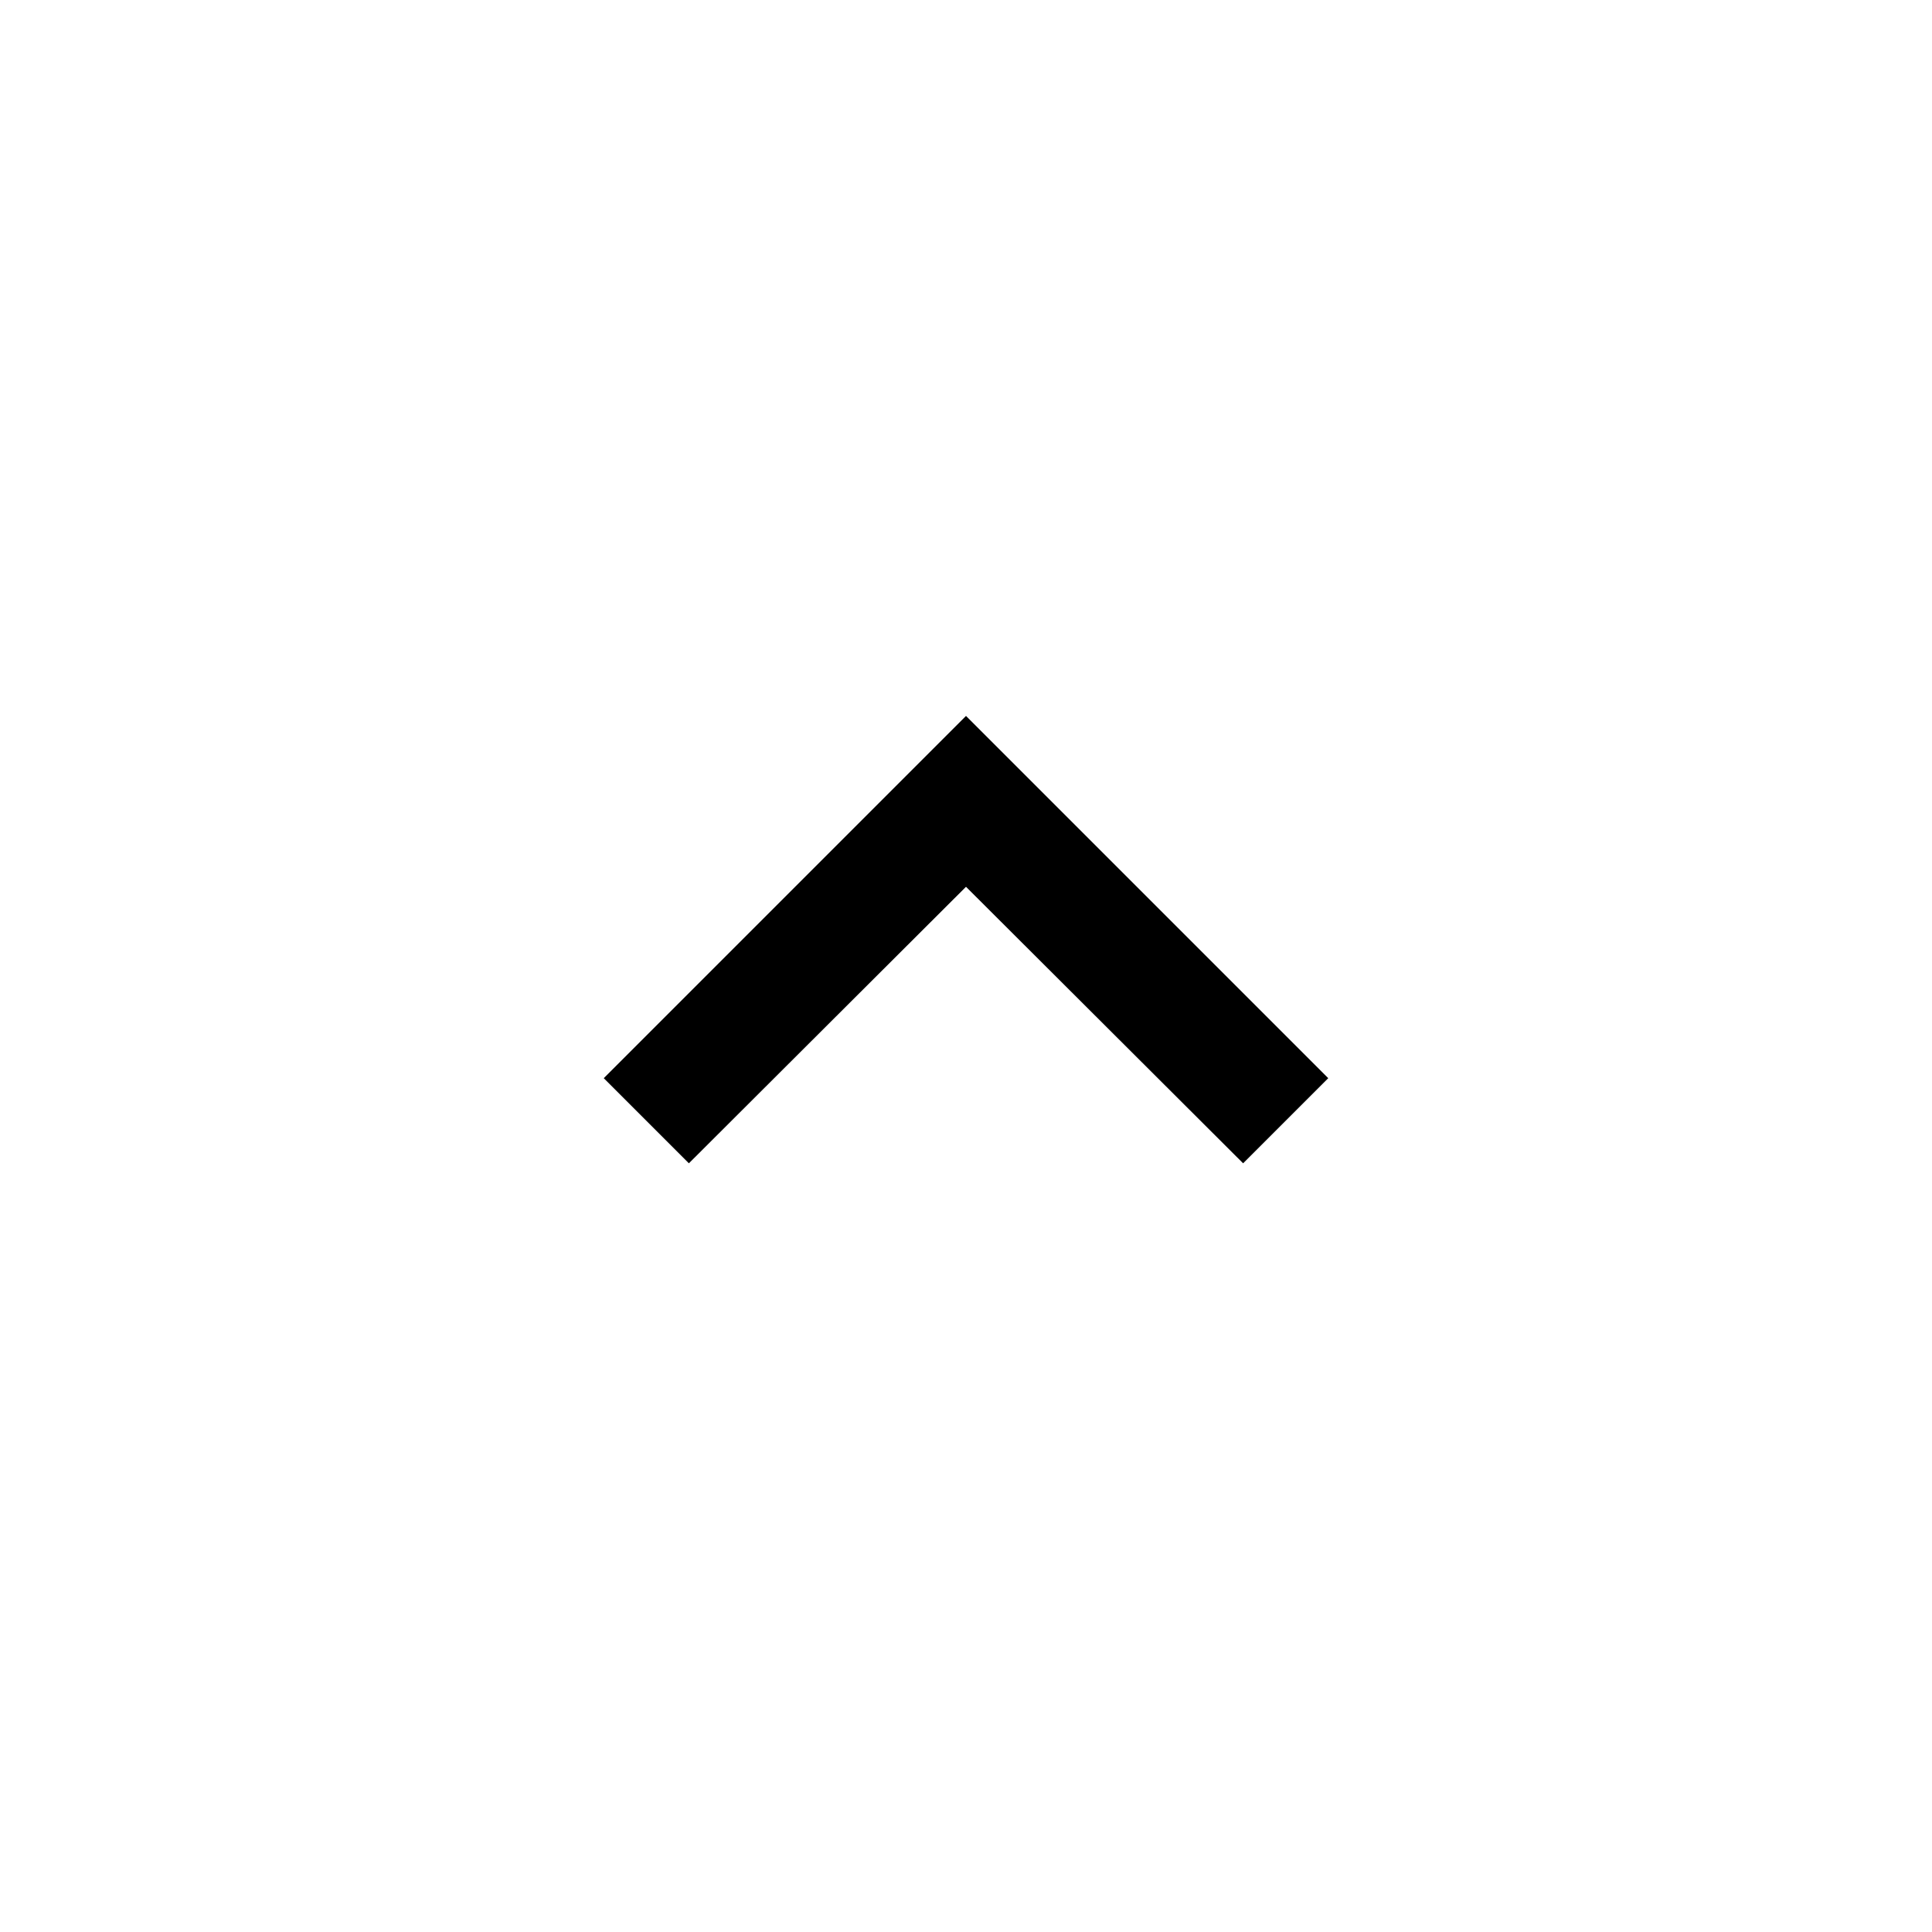 <svg id="expand_more_black_24dp" xmlns="http://www.w3.org/2000/svg" width="32" height="32" viewBox="0 0 32 32">
  <path id="Caminho_1251" data-name="Caminho 1251" d="M0,32H32V0H0Z" fill="none"/>
  <path id="Caminho_1252" data-name="Caminho 1252" d="M16.59,16,12,11.42,7.41,16,6,14.59l6-6,6,6Z" transform="translate(4 3.268)"/>
</svg>
